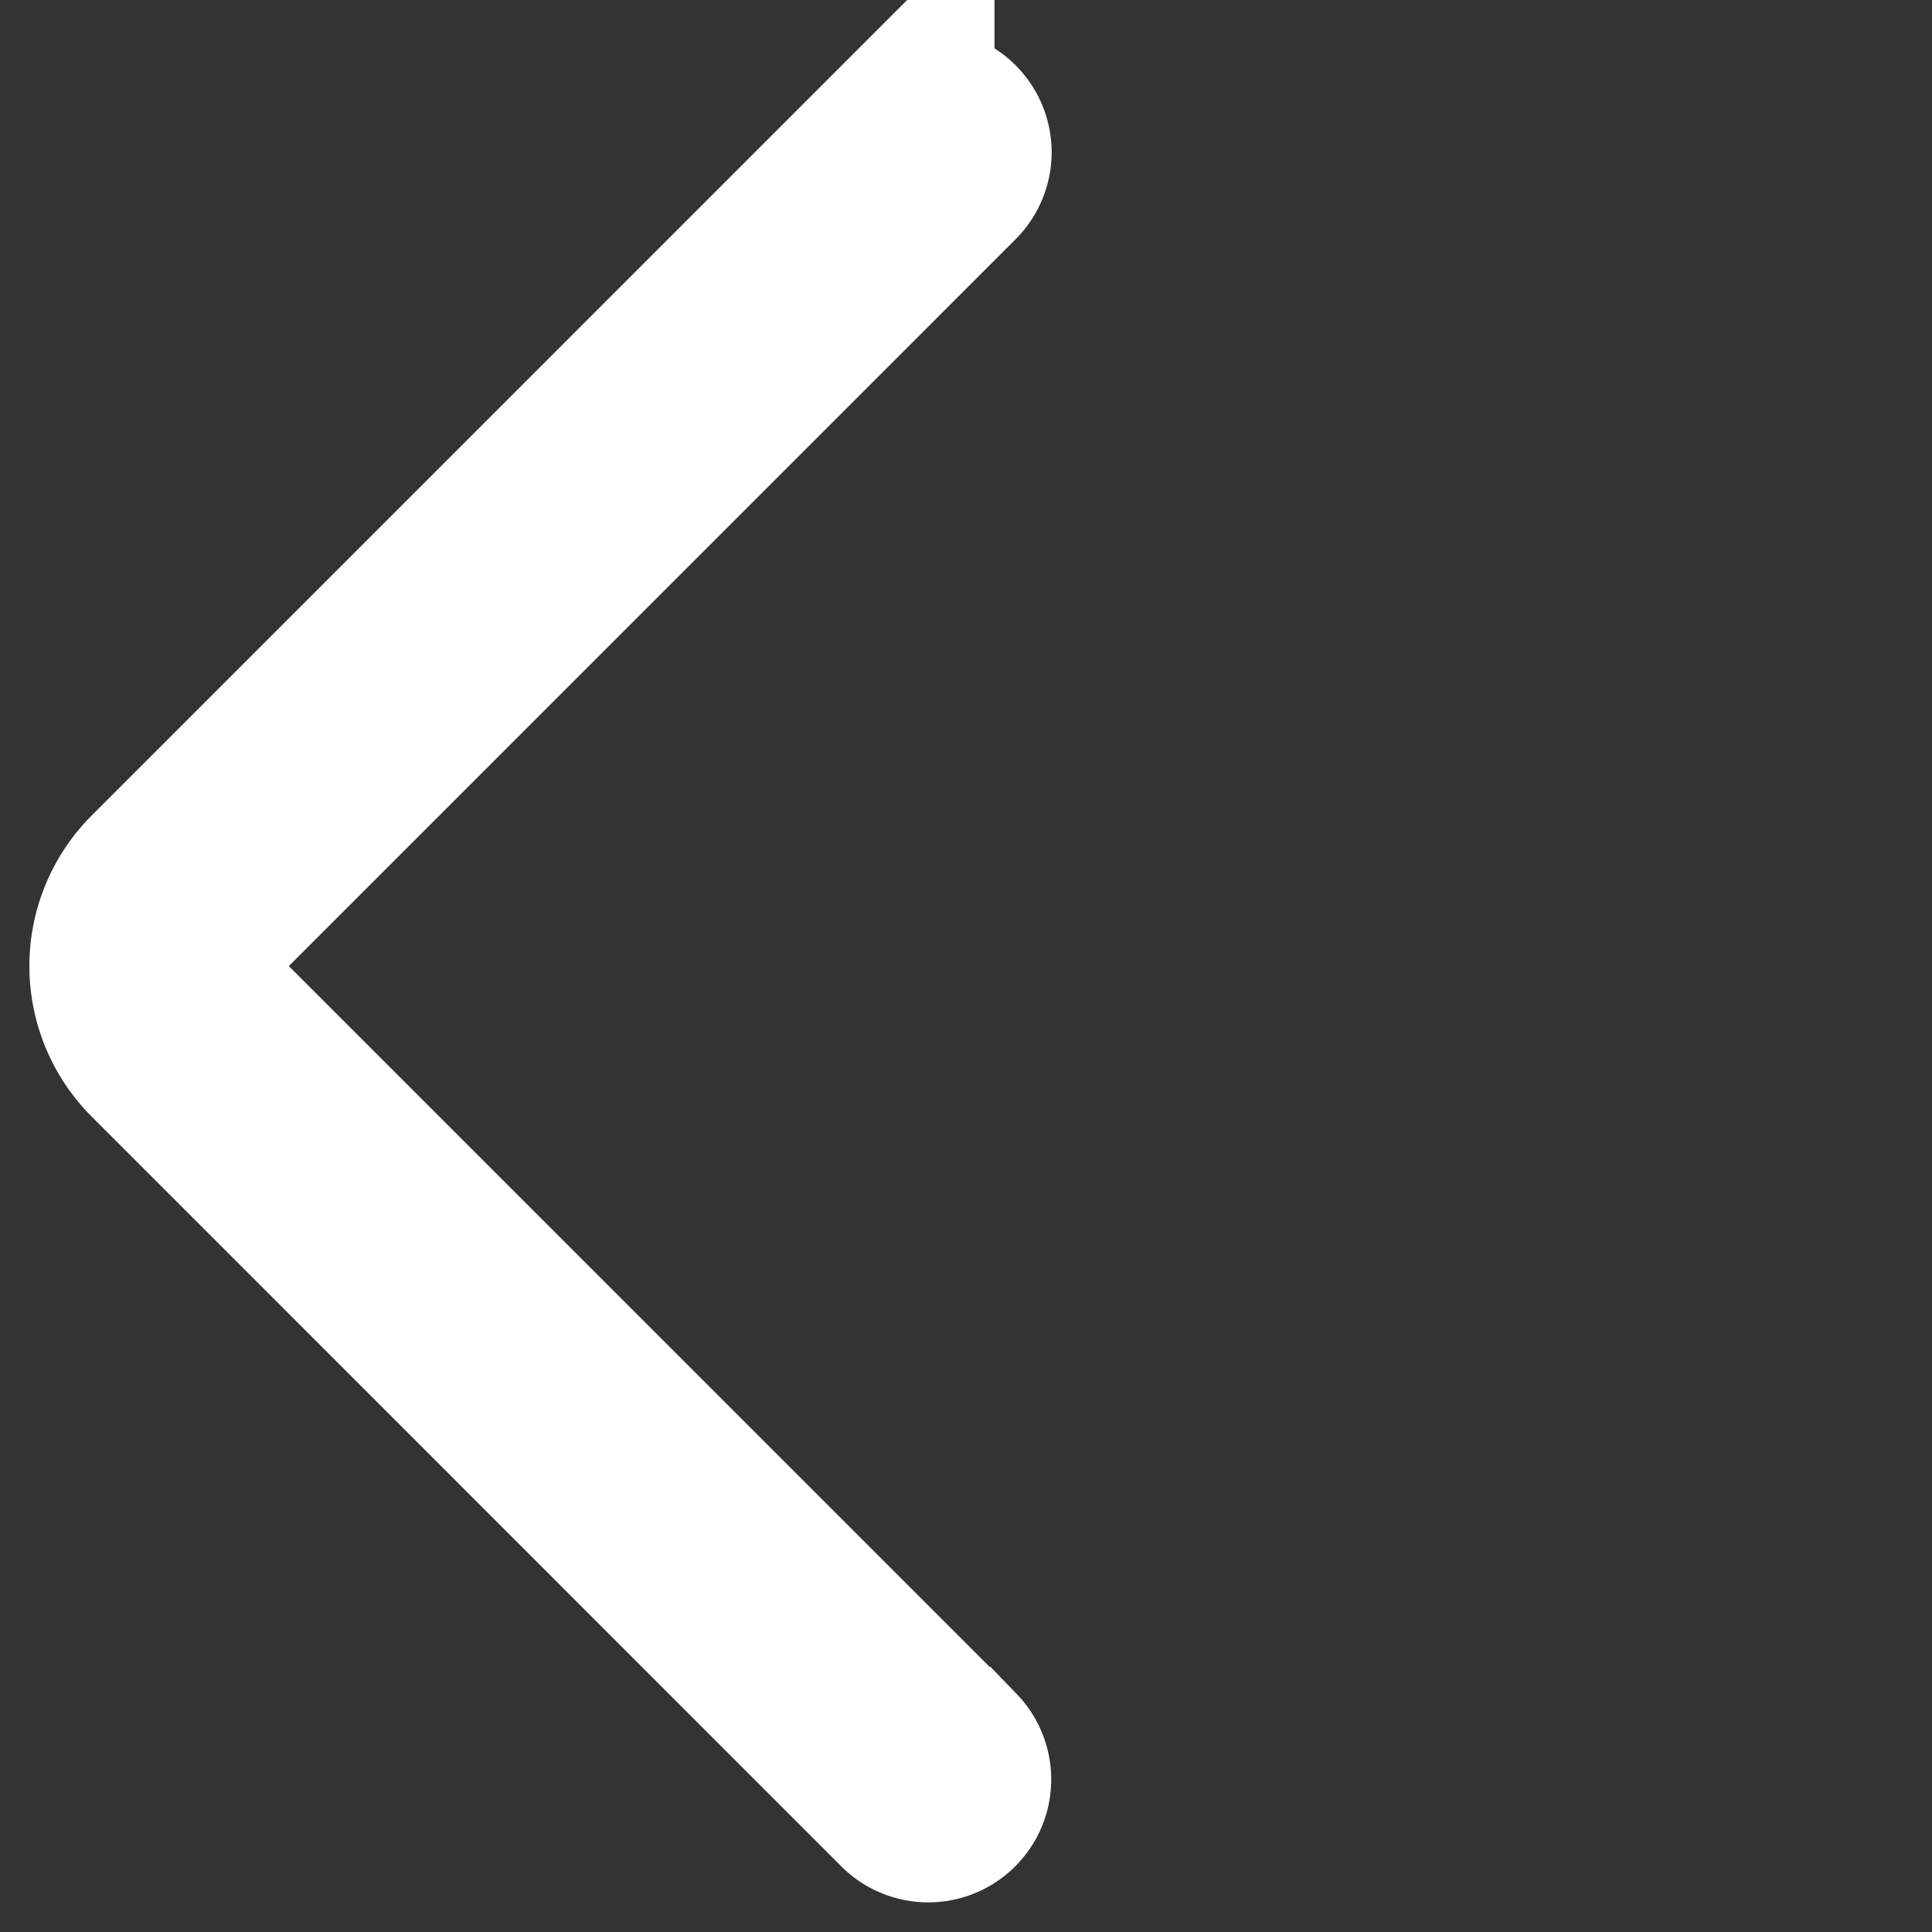 <!DOCTYPE svg PUBLIC "-//W3C//DTD SVG 1.1//EN" "http://www.w3.org/Graphics/SVG/1.1/DTD/svg11.dtd">
<svg width="800px" height="800px" viewBox="-5.31 -5.31 86.42 86.42" xmlns="http://www.w3.org/2000/svg" fill="#fff" stroke="#fff" stroke-width="8">
<rect x="-5.31" y="-5.31" width="86.42" height="86.42" fill="#333333" stroke="none"/>
<g stroke-width="0"/>
<g  stroke-linecap="round" stroke-linejoin="round"/>
<g > <g transform="translate(-624.082 -383.588)"> <path d="M660.313,383.588a1.5,1.5,0,0,1,1.06,2.561l-33.556,33.56a2.528,2.528,0,0,0,0,3.564l33.556,33.558a1.5,1.5,0,0,1-2.121,2.121L625.7,425.394a5.527,5.527,0,0,1,0-7.807l33.556-33.559A1.5,1.5,0,0,1,660.313,383.588Z" fill="#fff"/> </g> </g>
</svg>
